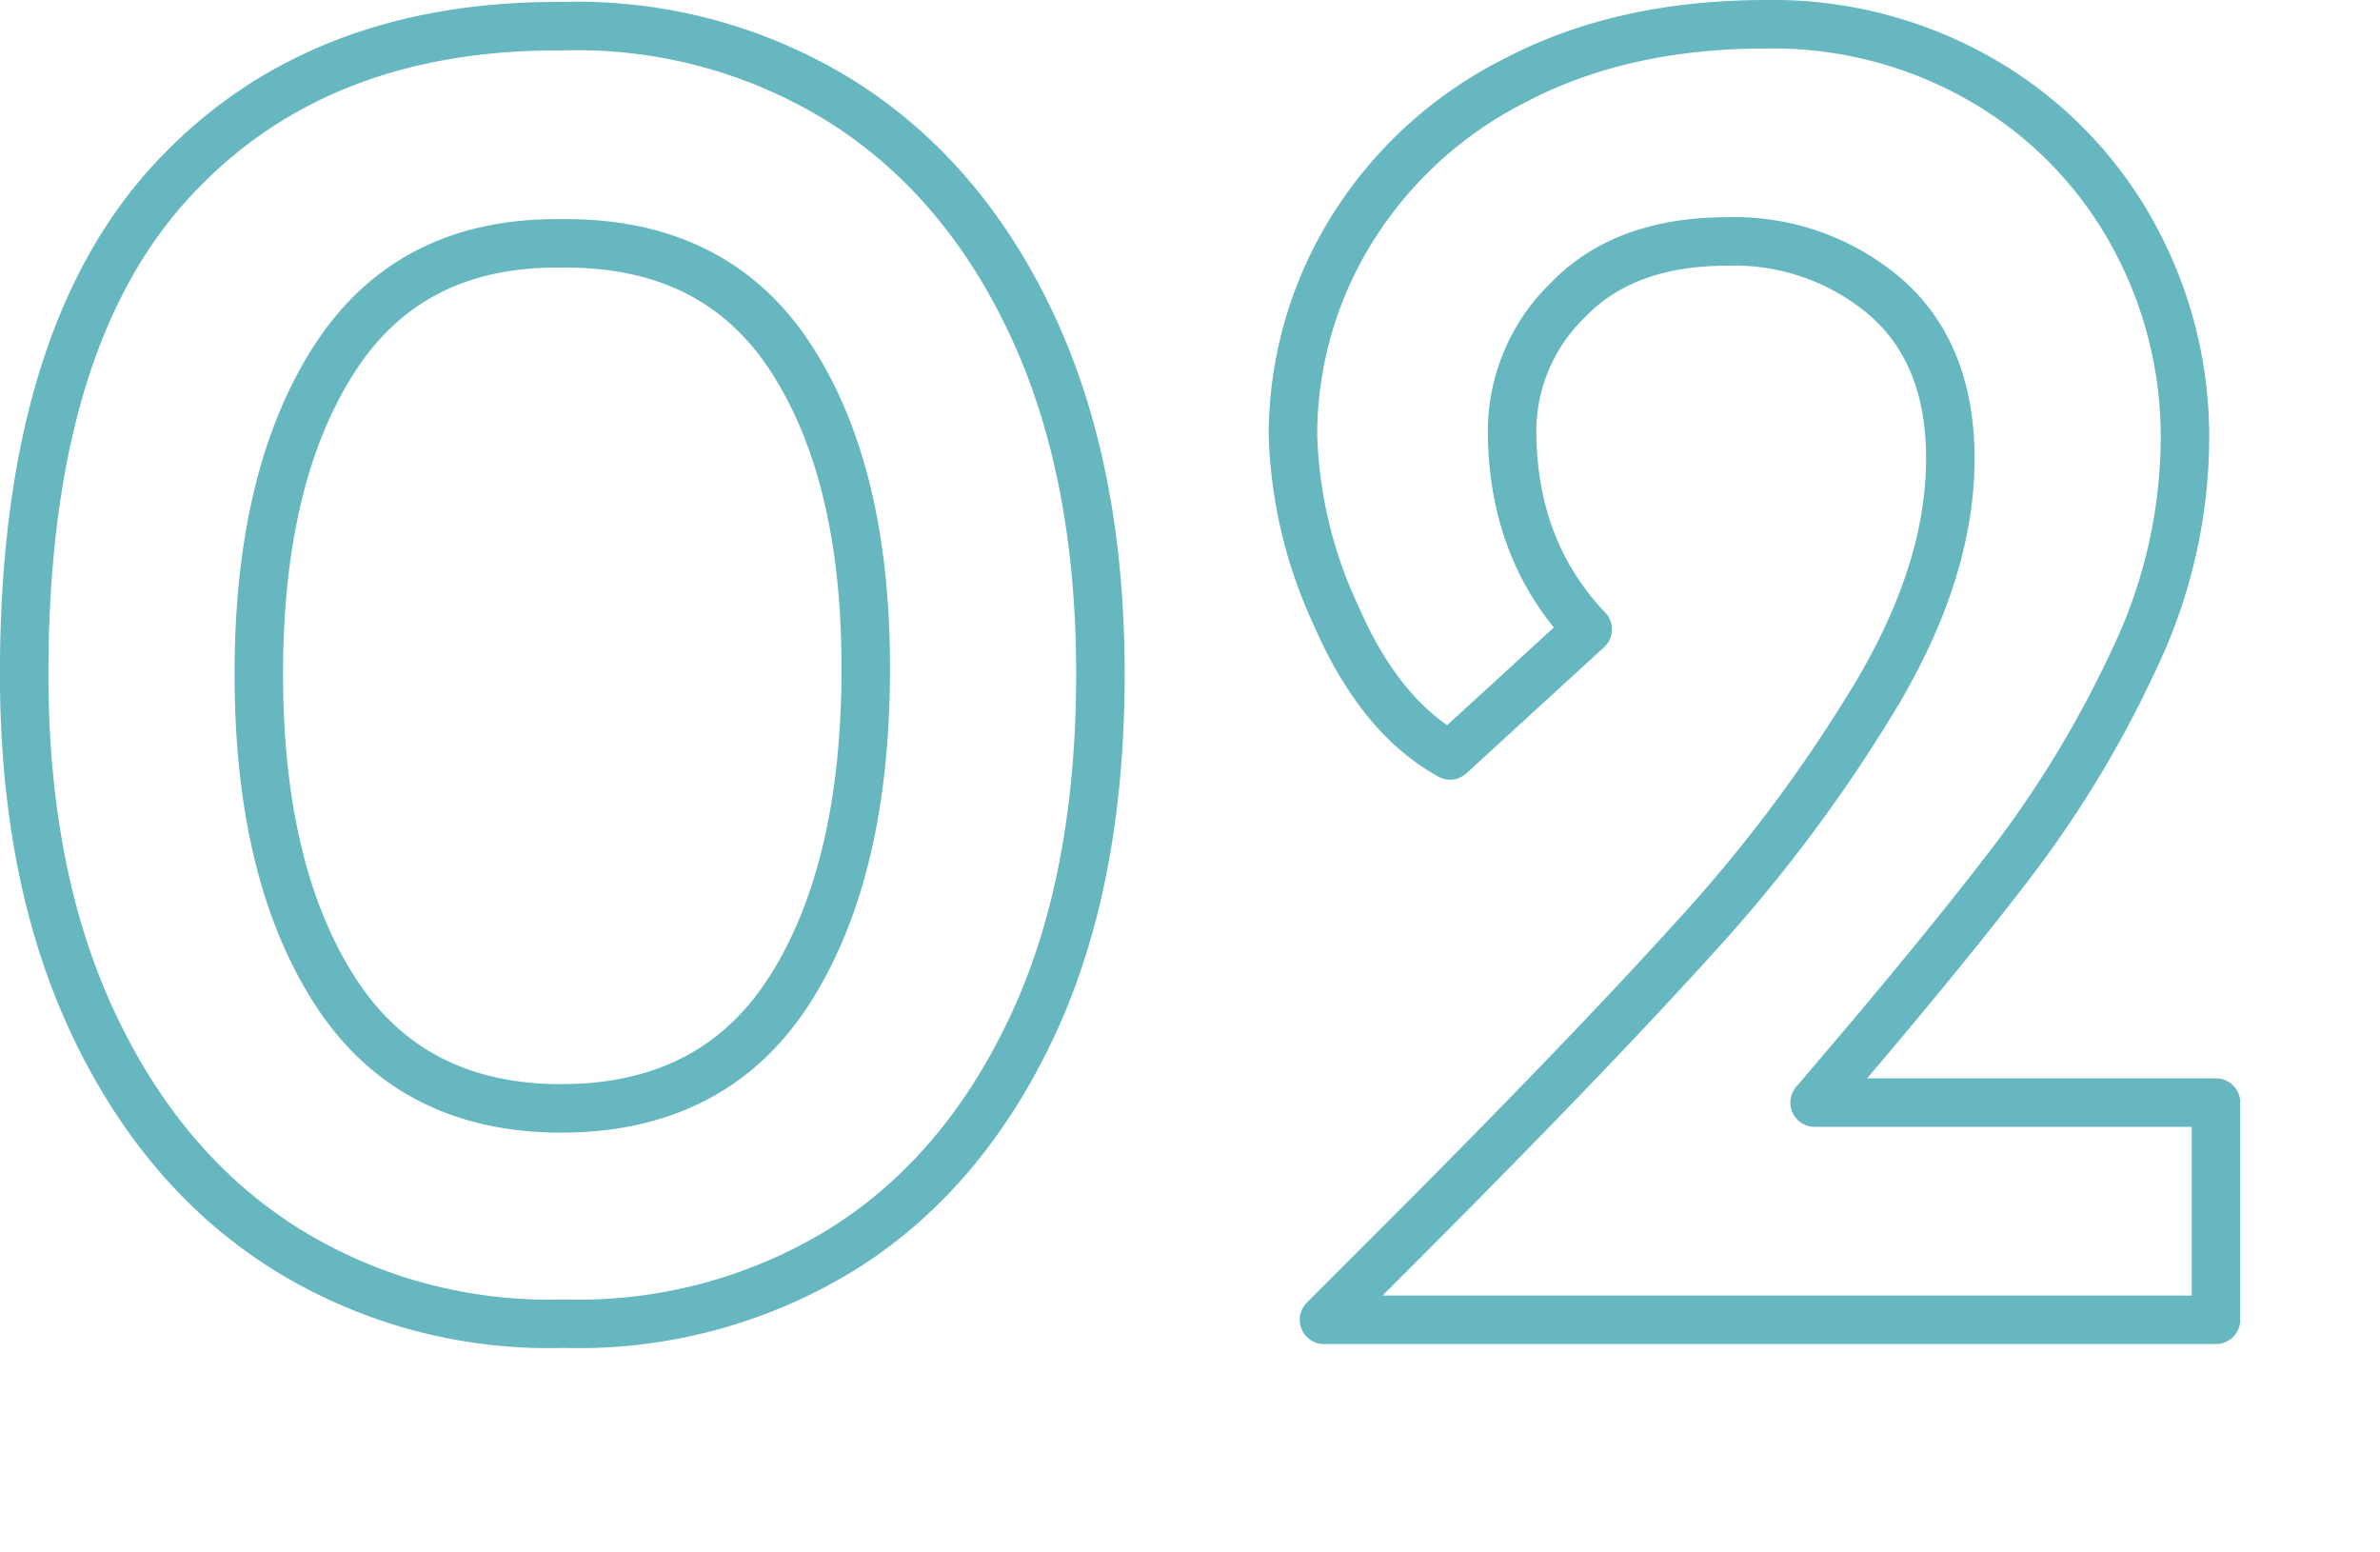 <svg xmlns="http://www.w3.org/2000/svg" xmlns:xlink="http://www.w3.org/1999/xlink" width="196.375" height="128.06" viewBox="0 0 196.375 128.06">
  <defs>
    <style>
      .cls-1 {
        fill: #fff;
        stroke: #66b7c0;
        stroke-linejoin: round;
        stroke-width: 4px;
        fill-rule: evenodd;
        filter: url(#filter);
      }
    </style>
    <filter id="filter" x="280.625" y="2962.94" width="192.375" height="124.06" filterUnits="userSpaceOnUse">
      <feOffset result="offset" dx="7.419" dy="11.873" in="SourceAlpha"/>
      <feGaussianBlur result="blur"/>
      <feFlood result="flood" flood-color="#66b7c0" flood-opacity="0.31"/>
      <feComposite result="composite" operator="in" in2="blur"/>
      <feBlend result="blend" in="SourceGraphic"/>
    </filter>
  </defs>
  <g transform="translate(-278.625 -2960.94)" style="fill: #fff; filter: url(#filter)">
    <path id="num02.svg" class="cls-1" d="M325.1,3070.14a41.506,41.506,0,0,0,22.8-6q10-6.15,15.76-18.24t5.76-29.36q0-16.8-5.68-28.88t-15.76-18.4a41.249,41.249,0,0,0-22.88-6.16q-20.64-.15-32.56,13.04t-11.92,40.4q0,16.8,5.76,28.96t15.84,18.48a41.078,41.078,0,0,0,22.88,6.16h0Zm-0.16-17.76q-12.48,0-18.72-9.76t-6.24-26.08q0-16.32,6.24-26t18.72-9.52q12.637-.15,18.88,9.36t6.24,25.68q0,16.65-6.24,26.48t-18.88,9.84h0Zm103.408-.48q10.56-12.315,16.4-20a89.969,89.969,0,0,0,10-16.64,42.58,42.58,0,0,0,4.16-18.08,34.588,34.588,0,0,0-4.32-16.96,33,33,0,0,0-12.24-12.56,34.542,34.542,0,0,0-18-4.72q-12,0-20.88,4.72a33.608,33.608,0,0,0-13.52,12.56,32.162,32.162,0,0,0-4.64,16.64,37.818,37.818,0,0,0,3.6,14.96q3.6,8.25,9.36,11.44l11.36-10.4q-6.24-6.555-6.24-16.48a15.082,15.082,0,0,1,4.64-10.72q4.638-4.8,13.12-4.8a19.177,19.177,0,0,1,13.12,4.64q5.28,4.65,5.28,13.28,0,9.12-6,19.28a124.6,124.6,0,0,1-15.04,20.16q-9.042,10.005-24.88,25.84l-5.76,5.76h73.6V3051.9h-33.12Z" style="stroke: inherit; filter: none; fill: inherit"/>
  </g>
  <use transform="translate(-278.625 -2960.94)" xlink:href="#num02.svg" style="stroke: #66b7c0; filter: none; fill: none"/>
</svg>
